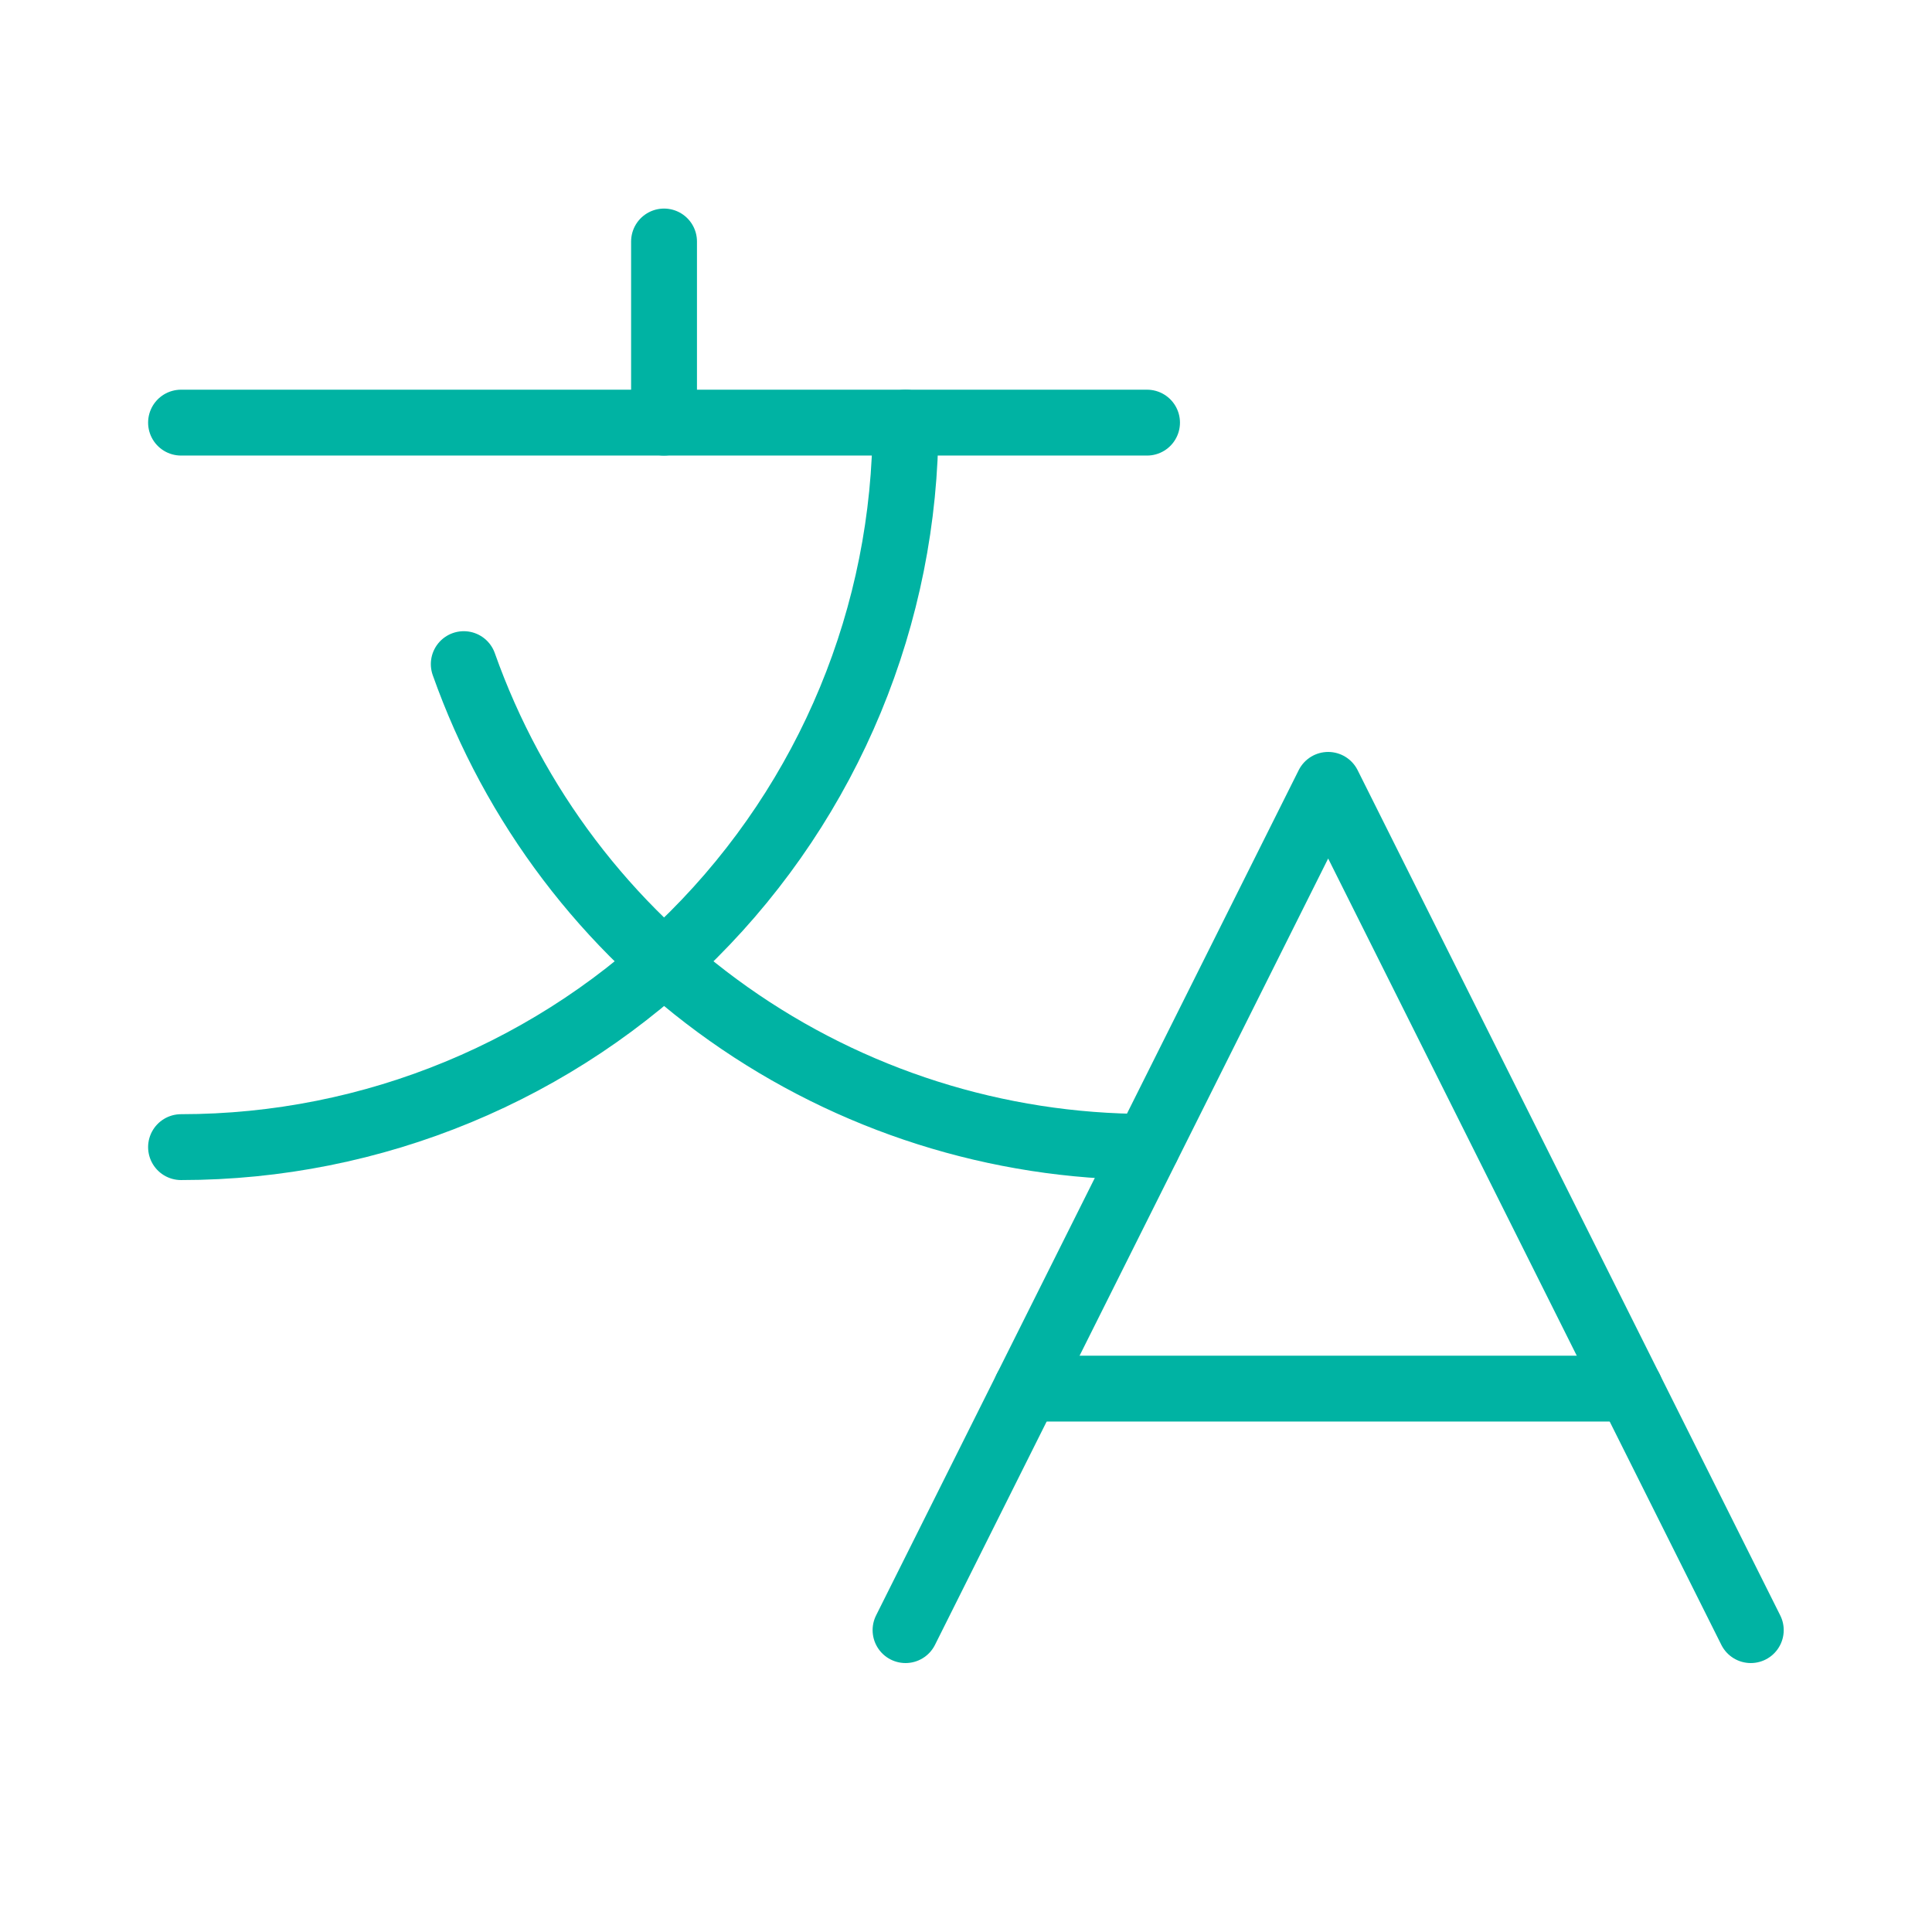 <?xml version="1.0" encoding="UTF-8"?>
<svg xmlns="http://www.w3.org/2000/svg" width="44" height="44" viewBox="0 0 44 44" fill="none">
  <path d="M39.873 37.125L30.248 17.875L20.623 37.125" stroke="#00B3A3" stroke-width="1.5" stroke-linecap="round" stroke-linejoin="round"></path>
  <path d="M23.373 31.625H37.123" stroke="#00B3A3" stroke-width="1.5" stroke-linecap="round" stroke-linejoin="round"></path>
  <path d="M15.123 5.5V9.625" stroke="#00B3A3" stroke-width="1.5" stroke-linecap="round" stroke-linejoin="round"></path>
  <path d="M4.123 9.625H26.123" stroke="#00B3A3" stroke-width="1.5" stroke-linecap="round" stroke-linejoin="round"></path>
  <path d="M20.623 9.625C20.623 14.001 18.885 18.198 15.79 21.292C12.696 24.387 8.499 26.125 4.123 26.125" stroke="#00B3A3" stroke-width="1.5" stroke-linecap="round" stroke-linejoin="round"></path>
  <path d="M10.562 15.125C11.702 18.341 13.81 21.125 16.596 23.093C19.382 25.062 22.71 26.119 26.122 26.119" stroke="#00B3A3" stroke-width="1.5" stroke-linecap="round" stroke-linejoin="round"></path>
</svg>
